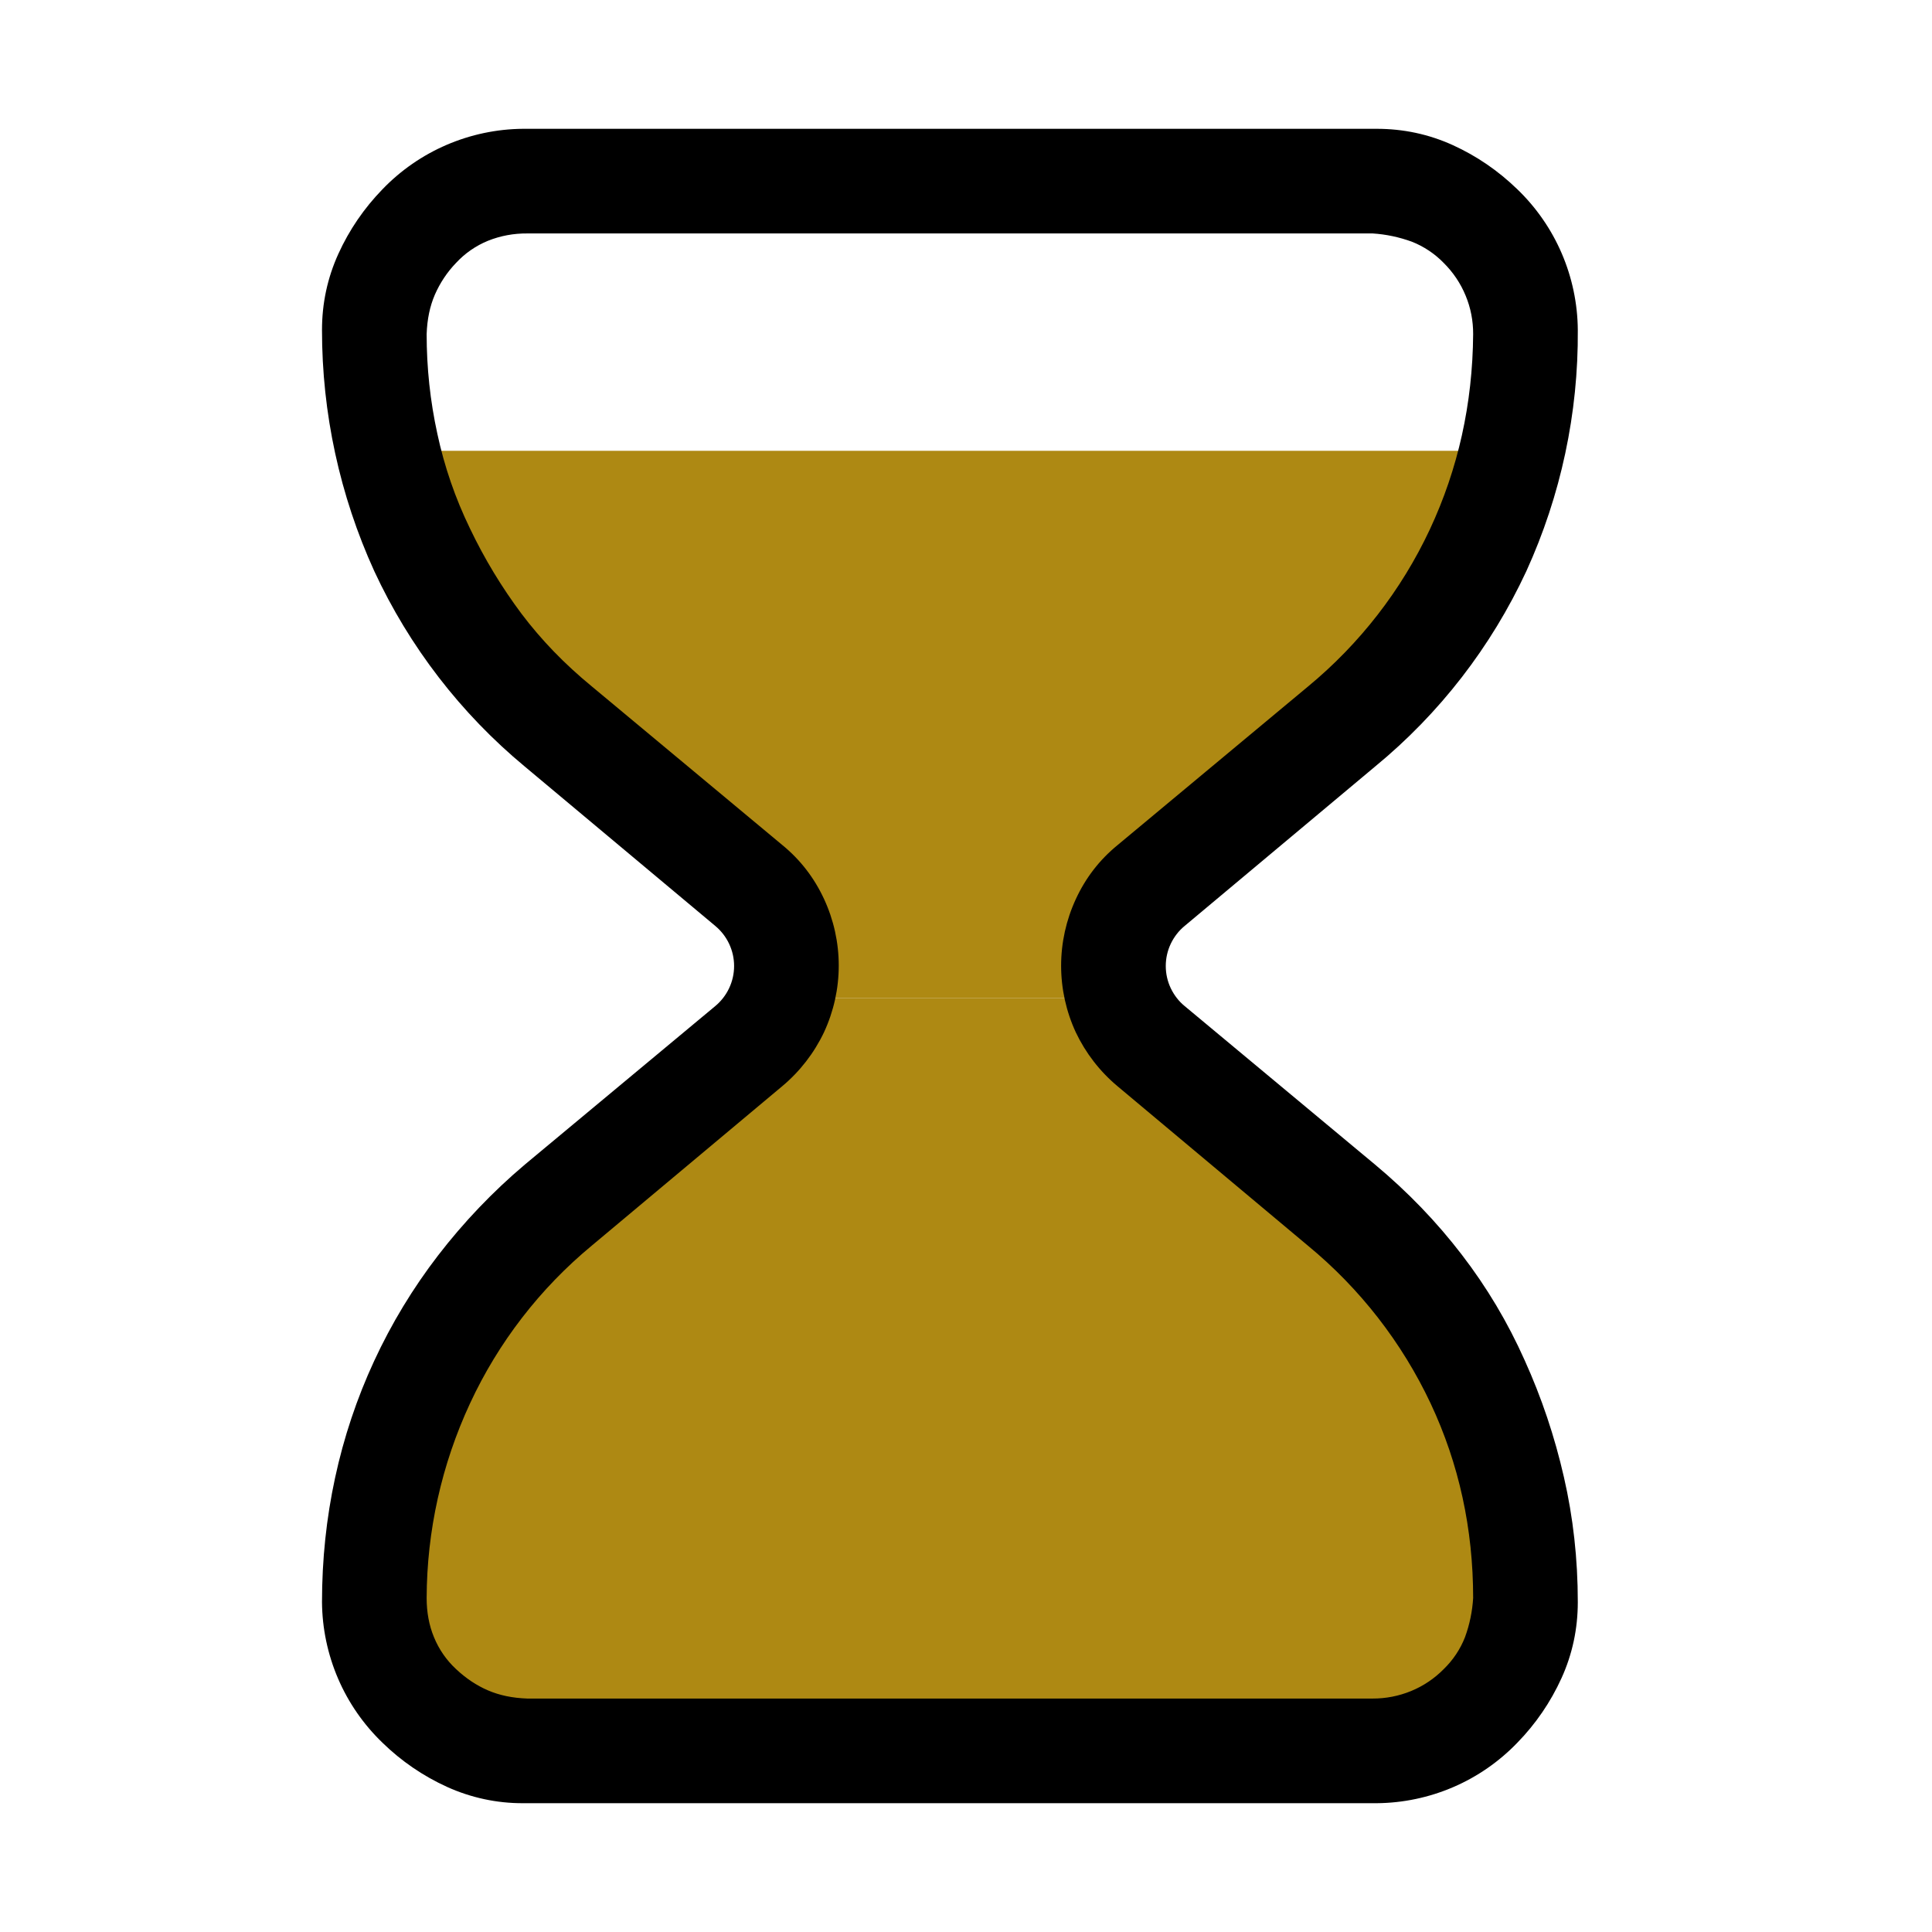   <svg
    width="30"
    height="30"
    viewBox="0 0 30 30"
    fill="none"
    xmlns="http://www.w3.org/2000/svg"
  >
    <path
      d="M8 27L6.5 26.5L6 22L12 15.5H17.5L21.5 19L23.5 23L23 26.5L22 27H8Z"
      fill="#AE8913"
    />
    <path
      d="M6 7L23.5 7L23 8.5L18 13.5L17.5 15.5L12.5 15.5L10 12.5L7 9L6 7Z"
      fill="#AE8913"
    />
    <path
      d="M8.123 28C7.716 28.002 7.313 27.915 6.942 27.747C6.57 27.578 6.231 27.346 5.939 27.061C5.645 26.778 5.41 26.439 5.249 26.064C5.088 25.689 5.003 25.285 5 24.877C5 24.217 5.068 23.573 5.203 22.948C5.473 21.692 6.019 20.513 6.802 19.495C7.2 18.978 7.651 18.505 8.149 18.084L11.107 15.622C11.198 15.546 11.272 15.451 11.322 15.344C11.373 15.236 11.399 15.119 11.399 15C11.399 14.881 11.373 14.764 11.322 14.656C11.272 14.549 11.198 14.454 11.107 14.378L8.149 11.903C7.154 11.078 6.356 10.041 5.812 8.869C5.276 7.693 4.999 6.416 5 5.123C5 4.709 5.085 4.314 5.254 3.942C5.423 3.57 5.652 3.235 5.939 2.939C6.222 2.645 6.561 2.41 6.936 2.249C7.311 2.088 7.715 2.003 8.123 2H21.377C21.791 2 22.186 2.084 22.558 2.253C22.93 2.422 23.265 2.652 23.561 2.939C23.855 3.222 24.09 3.561 24.251 3.936C24.412 4.311 24.497 4.715 24.5 5.123C24.51 6.415 24.237 7.694 23.701 8.869C23.155 10.044 22.353 11.081 21.352 11.903L18.395 14.378C18.303 14.453 18.23 14.549 18.179 14.656C18.128 14.764 18.102 14.881 18.102 15C18.102 15.119 18.128 15.236 18.179 15.344C18.23 15.451 18.303 15.547 18.395 15.622L21.352 18.084C21.859 18.507 22.308 18.973 22.698 19.482C23.088 19.989 23.413 20.535 23.674 21.12C23.938 21.703 24.141 22.308 24.284 22.935C24.428 23.561 24.5 24.209 24.5 24.877C24.5 25.291 24.416 25.686 24.247 26.058C24.078 26.43 23.846 26.769 23.561 27.061C23.278 27.355 22.939 27.59 22.564 27.751C22.189 27.912 21.785 27.997 21.377 28H8.123ZM21.313 26.375C21.519 26.376 21.722 26.336 21.912 26.258C22.102 26.18 22.274 26.064 22.418 25.918C22.562 25.778 22.675 25.61 22.748 25.423C22.82 25.227 22.862 25.023 22.875 24.815C22.875 23.741 22.656 22.733 22.215 21.793C21.769 20.846 21.118 20.009 20.311 19.344L17.353 16.867C17.079 16.638 16.858 16.352 16.705 16.03C16.555 15.706 16.477 15.353 16.477 14.996C16.477 14.639 16.555 14.286 16.705 13.962C16.858 13.63 17.074 13.351 17.353 13.123L20.311 10.66C21.114 9.997 21.76 9.165 22.202 8.222C22.641 7.283 22.867 6.272 22.875 5.188C22.876 4.983 22.837 4.779 22.758 4.59C22.68 4.4 22.564 4.228 22.418 4.083C22.278 3.939 22.11 3.827 21.923 3.753C21.727 3.682 21.523 3.638 21.315 3.625H8.187C7.978 3.623 7.771 3.661 7.577 3.739C7.389 3.816 7.22 3.933 7.082 4.082C6.943 4.226 6.832 4.394 6.752 4.577C6.675 4.756 6.633 4.957 6.625 5.187C6.625 5.712 6.68 6.227 6.791 6.735C6.9 7.244 7.069 7.735 7.298 8.207C7.525 8.682 7.793 9.122 8.097 9.529C8.403 9.935 8.767 10.312 9.189 10.658L12.147 13.121C12.426 13.349 12.642 13.629 12.795 13.958C12.946 14.283 13.024 14.636 13.024 14.993C13.024 15.351 12.946 15.704 12.795 16.029C12.642 16.351 12.421 16.637 12.147 16.866L9.189 19.342C8.384 20.008 7.738 20.845 7.298 21.793C6.858 22.74 6.628 23.771 6.625 24.815C6.625 25.033 6.662 25.238 6.739 25.423C6.816 25.611 6.933 25.78 7.082 25.918C7.234 26.061 7.4 26.172 7.577 26.248C7.756 26.325 7.957 26.367 8.187 26.375H21.313Z"
      fill="black"
    />
  </svg>